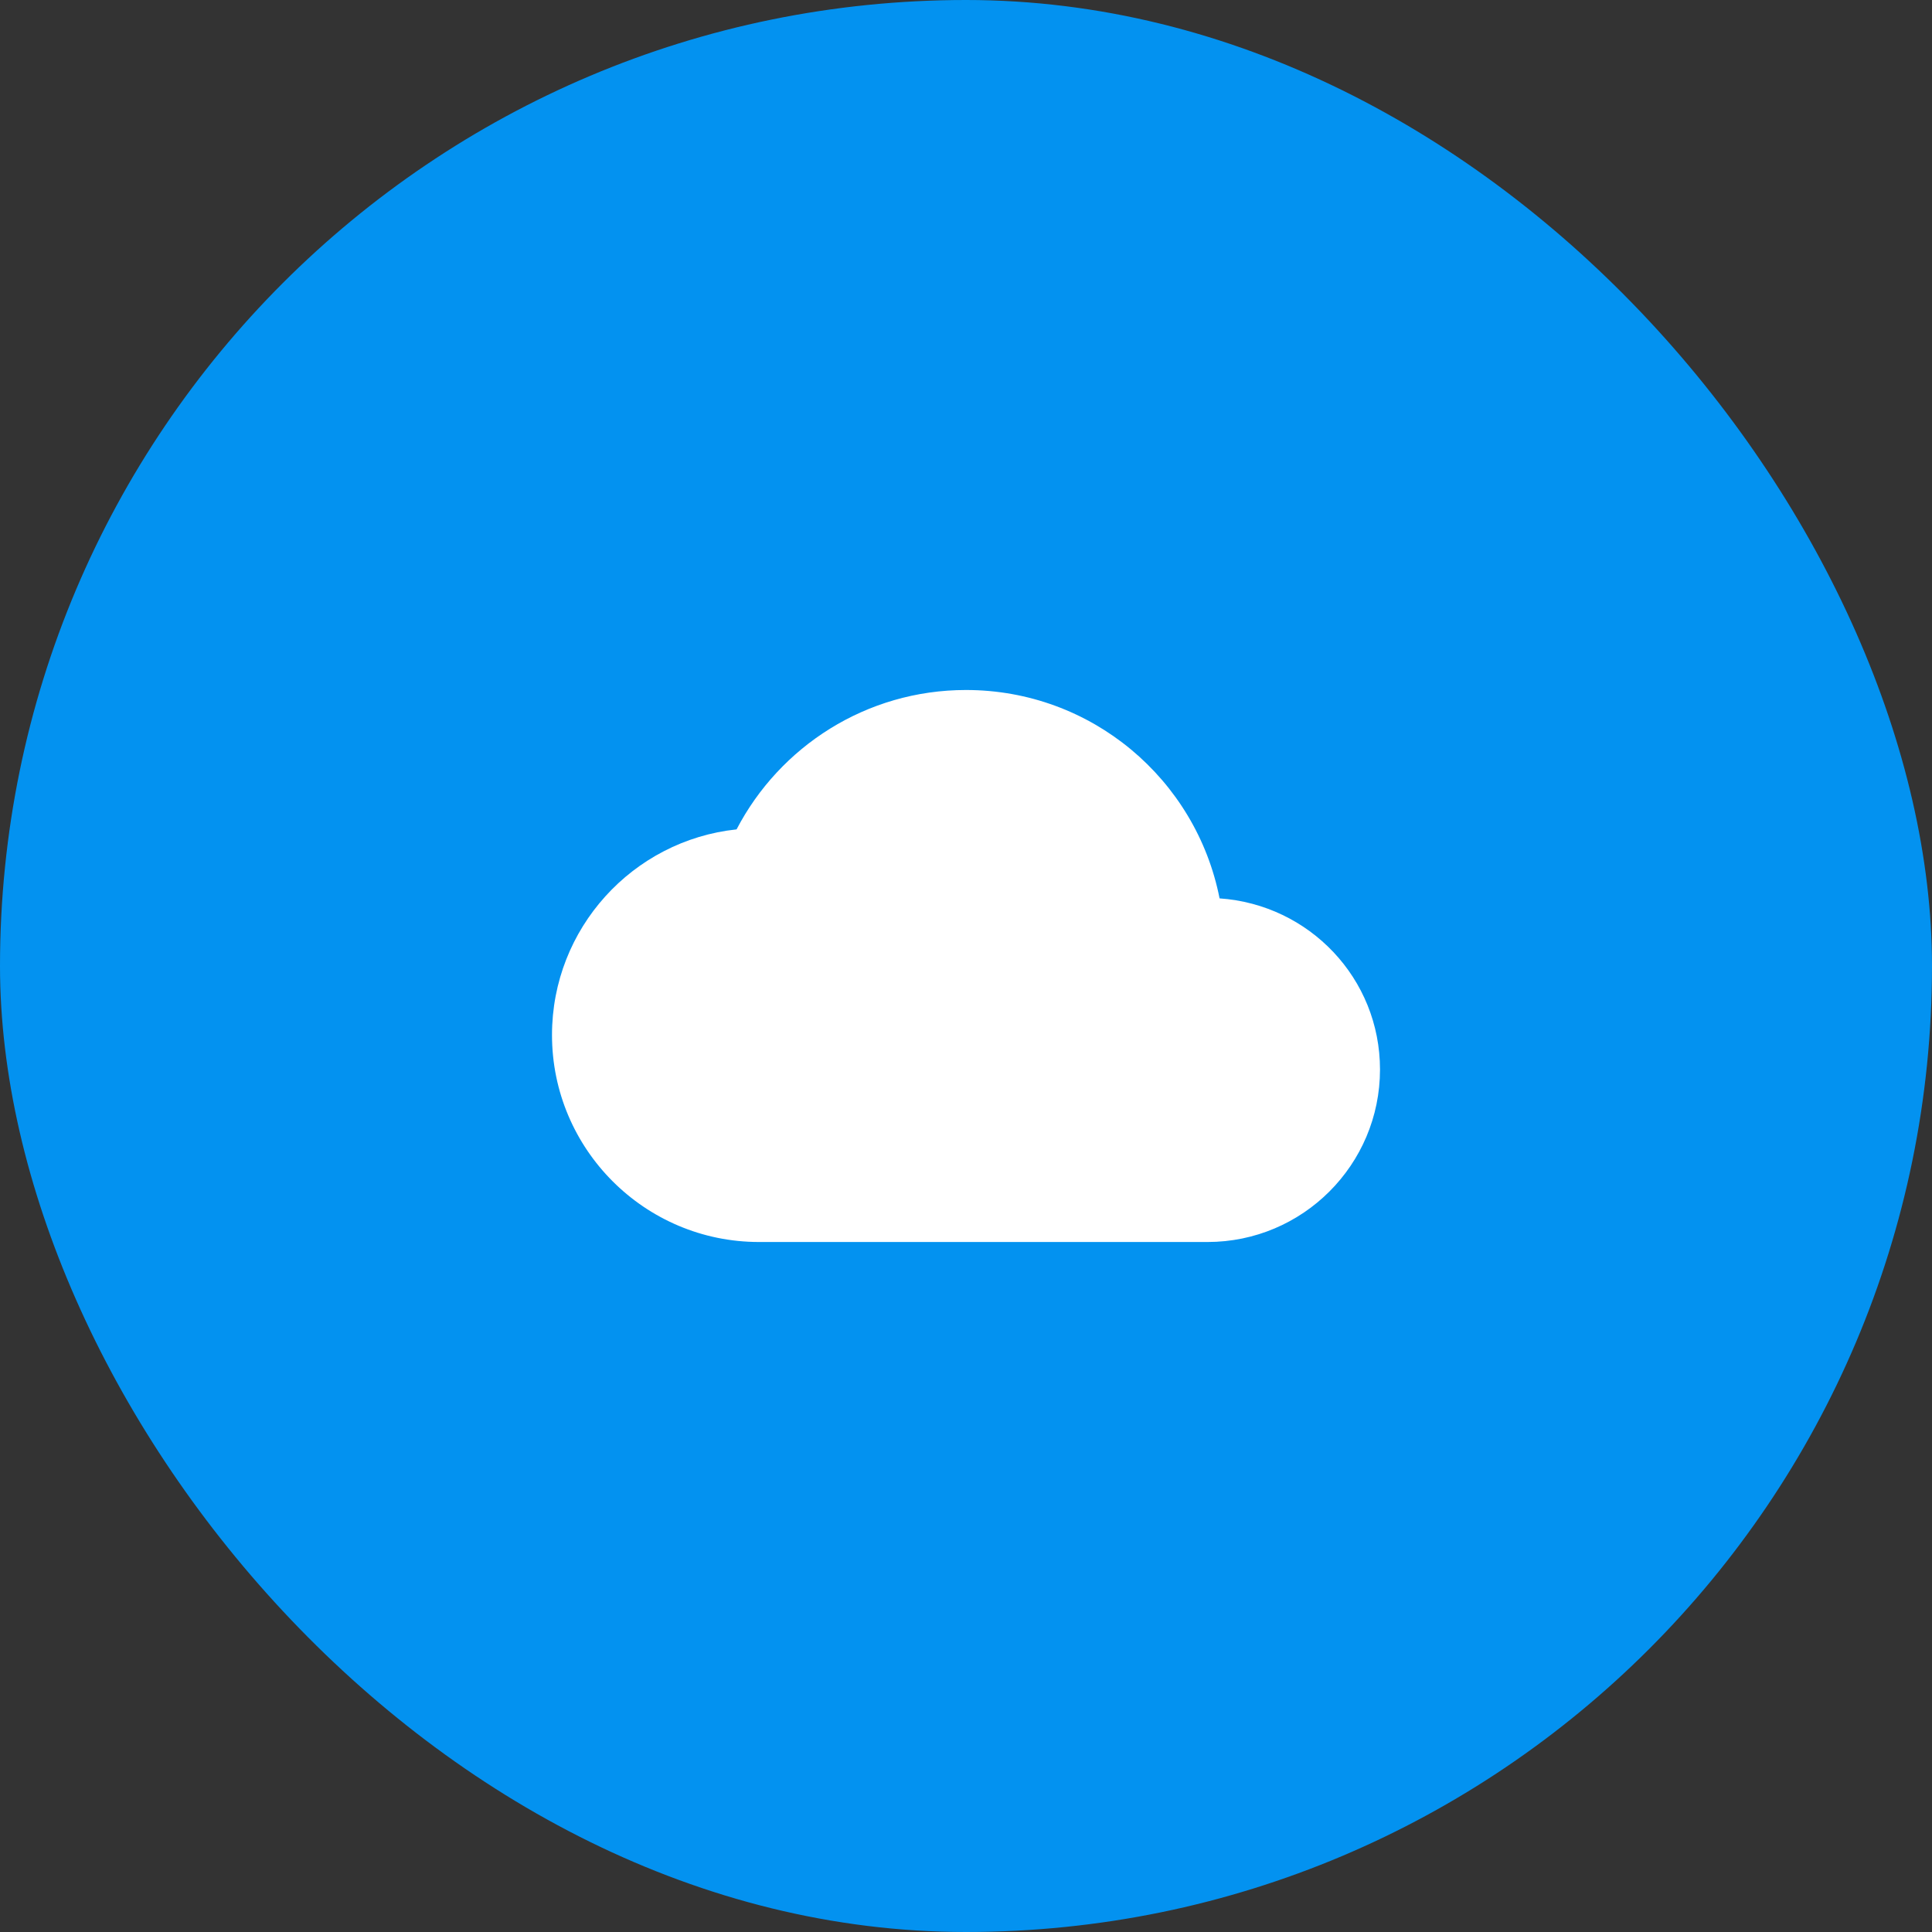 <svg width="56" height="56" viewBox="0 0 56 56" fill="none" xmlns="http://www.w3.org/2000/svg">
<rect x="0" y="0" width="56" height="56" fill="#333333" stroke="none"/>
<rect width="56" height="56" rx="28" fill="#0392F0"/>
<g clip-path="url(#clip0_372_618)">
<path d="M35.35 26.04C34.67 22.59 31.64 20 28 20C25.11 20 22.6 21.64 21.35 24.04C18.34 24.36 16 26.91 16 30C16 33.31 18.69 36 22 36H35C37.76 36 40 33.76 40 31C40 28.36 37.95 26.22 35.35 26.04Z" fill="white"/>
</g>
<defs>
<clipPath id="clip0_372_618">
<rect width="24" height="24" fill="white" transform="translate(16 16)"/>
</clipPath>
</defs>
</svg>
